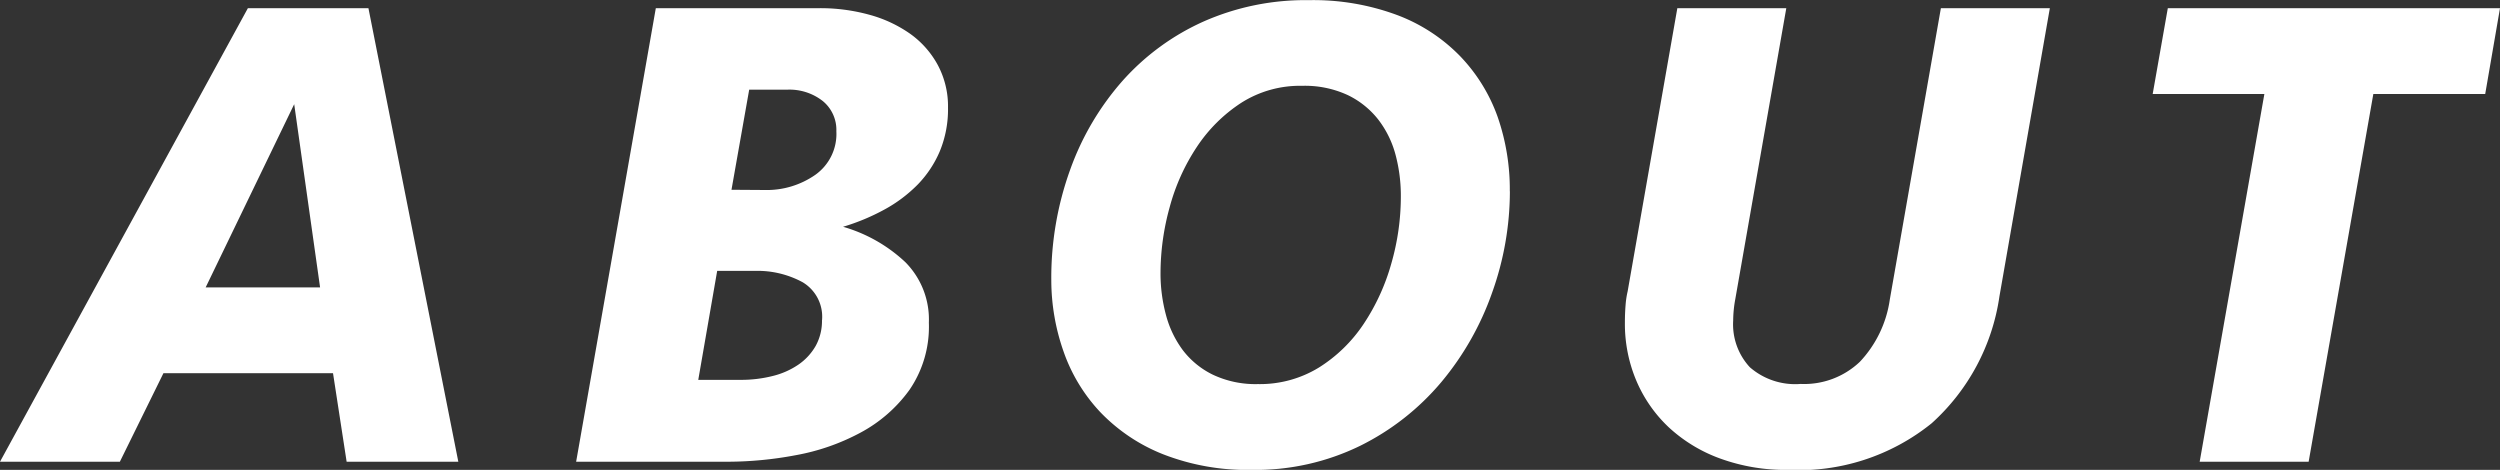 <svg xmlns="http://www.w3.org/2000/svg" width="66.078" height="12.42" viewBox="0 0 66.078 12.42">
  <rect x="0" y="0" width="66.078" height="12.42" fill="#333333" stroke="none"/>
  <path id="パス_1075" data-name="パス 1075" d="M-23.985-2.34h-4.482L-29.619,0h-3.168l6.552-11.988h3.186L-20.673,0h-2.952Zm-3.366-2.268h3.024l-.684-4.842ZM-17.559,0l2.106-11.988h4.32a4.865,4.865,0,0,1,1.314.171,3.443,3.443,0,0,1,1.08.5A2.438,2.438,0,0,1-8-10.485a2.311,2.311,0,0,1,.27,1.125,2.9,2.9,0,0,1-.216,1.152,2.865,2.865,0,0,1-.585.882,3.742,3.742,0,0,1-.873.657,5.632,5.632,0,0,1-1.1.459,4.027,4.027,0,0,1,1.647.936,2.149,2.149,0,0,1,.621,1.6A2.952,2.952,0,0,1-8.748-1.9a3.808,3.808,0,0,1-1.3,1.134,5.777,5.777,0,0,1-1.71.594A9.779,9.779,0,0,1-13.527,0Zm6.5-3.744a1.061,1.061,0,0,0-.513-1,2.5,2.5,0,0,0-1.269-.3h-.99l-.5,2.88H-13.2a3.4,3.4,0,0,0,.828-.1,2.091,2.091,0,0,0,.684-.3,1.507,1.507,0,0,0,.459-.495A1.364,1.364,0,0,0-11.061-3.744Zm-1.512-3.438a2.241,2.241,0,0,0,1.332-.4,1.324,1.324,0,0,0,.558-1.152.984.984,0,0,0-.36-.8,1.423,1.423,0,0,0-.936-.3h-1.008l-.468,2.646Zm19.692.036a7.965,7.965,0,0,1-.468,2.673A7.614,7.614,0,0,1,5.31-2.106,6.658,6.658,0,0,1,3.168-.423,6.3,6.3,0,0,1,.3.216,6.109,6.109,0,0,1-2.052-.2,4.687,4.687,0,0,1-3.708-1.314,4.478,4.478,0,0,1-4.68-2.925,5.7,5.7,0,0,1-5-4.806,8.406,8.406,0,0,1-4.5-7.722a7.223,7.223,0,0,1,1.386-2.349A6.343,6.343,0,0,1-.972-11.637,6.66,6.66,0,0,1,1.809-12.2a6.356,6.356,0,0,1,2.349.4,4.555,4.555,0,0,1,1.656,1.089A4.481,4.481,0,0,1,6.8-9.108,5.853,5.853,0,0,1,7.119-7.146ZM.459-2.052a2.981,2.981,0,0,0,1.62-.441A3.921,3.921,0,0,0,3.258-3.645a5.6,5.6,0,0,0,.729-1.593A6.4,6.4,0,0,0,4.239-7,4.211,4.211,0,0,0,4.1-8.109a2.625,2.625,0,0,0-.459-.936,2.281,2.281,0,0,0-.81-.648,2.7,2.7,0,0,0-1.2-.243,2.892,2.892,0,0,0-1.611.45,4.068,4.068,0,0,0-1.17,1.161,5.421,5.421,0,0,0-.72,1.593,6.551,6.551,0,0,0-.243,1.746,4.211,4.211,0,0,0,.144,1.107,2.712,2.712,0,0,0,.45.936A2.217,2.217,0,0,0-.729-2.3,2.637,2.637,0,0,0,.459-2.052Zm18.054-9.936h2.88L20.061-4.374A5.591,5.591,0,0,1,18.27-1.017,5.587,5.587,0,0,1,14.463.216a5.046,5.046,0,0,1-1.782-.3A4.01,4.01,0,0,1,11.331-.9a3.639,3.639,0,0,1-.864-1.233,3.851,3.851,0,0,1-.306-1.539q0-.252.018-.468a2.309,2.309,0,0,1,.054-.36l1.314-7.488h2.88l-1.35,7.7a3.234,3.234,0,0,0-.054.558,1.667,1.667,0,0,0,.441,1.233,1.824,1.824,0,0,0,1.341.441,2.135,2.135,0,0,0,1.566-.585,3.019,3.019,0,0,0,.792-1.647Zm14.778,0L32.9-9.72H29.943L28.233,0h-2.88l1.71-9.72H24.111l.4-2.268Z" transform="translate(32.787 12.204)" fill="#fff"/>
</svg>
